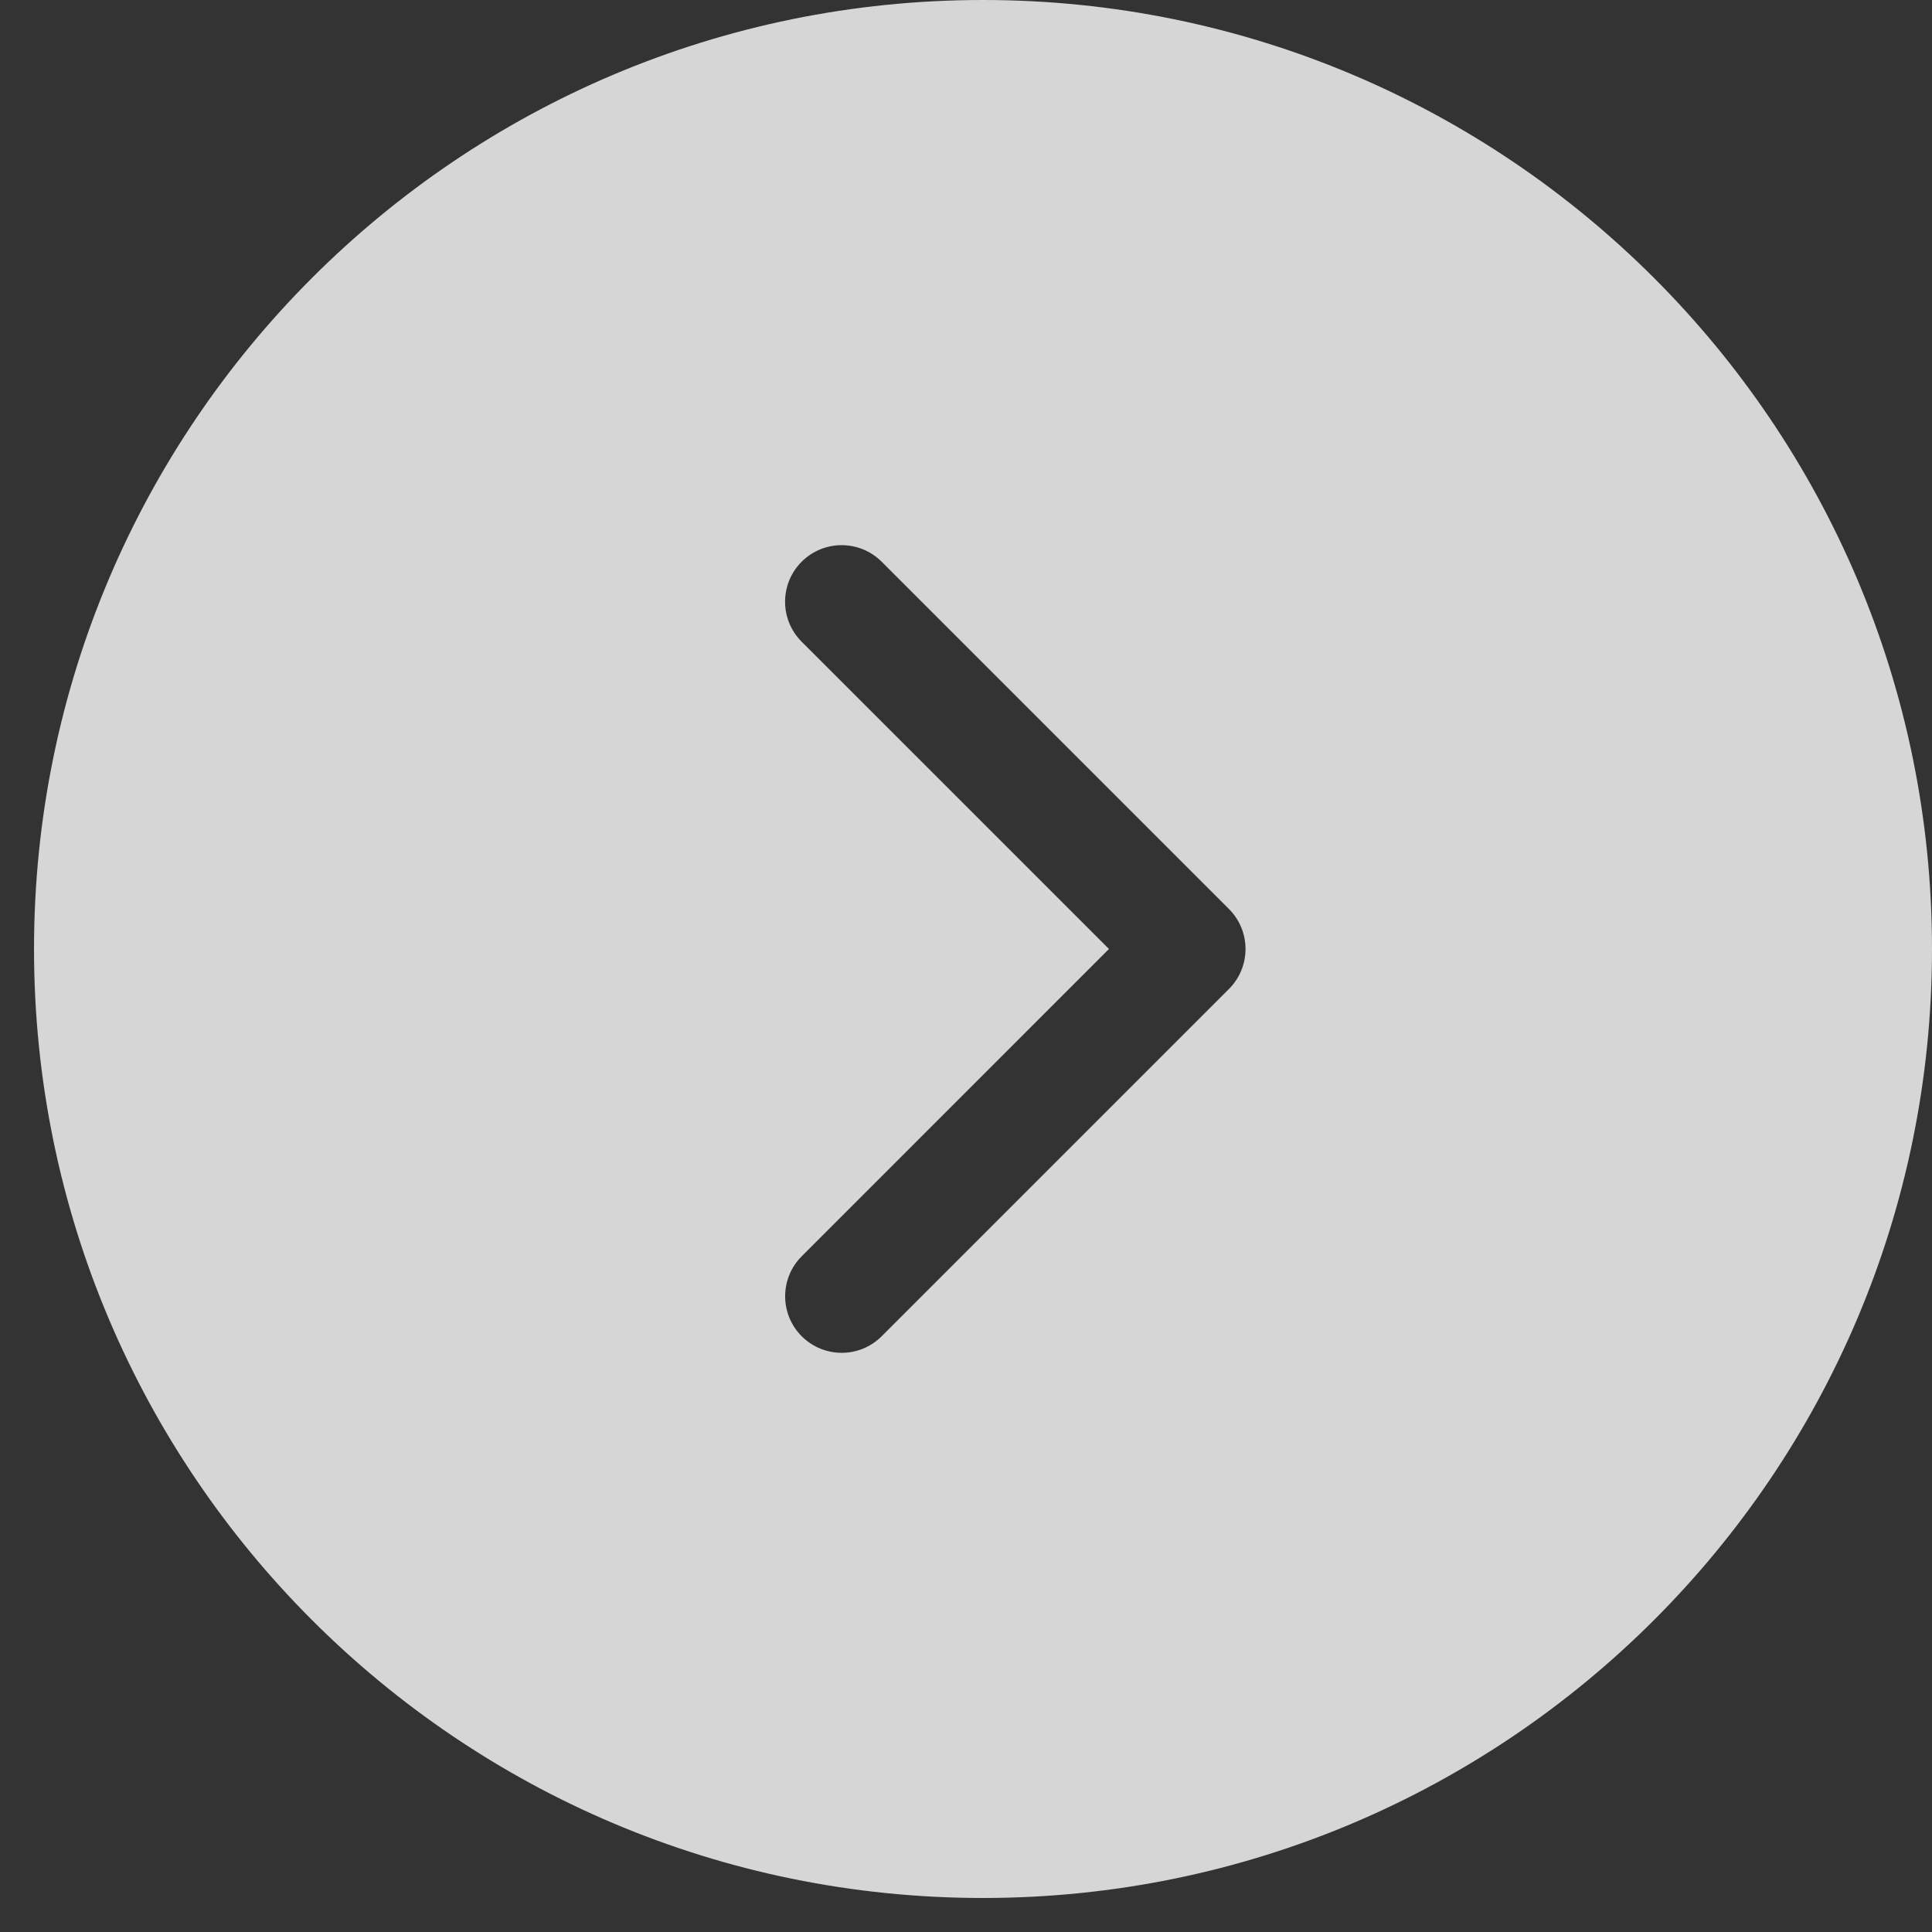 <svg width="28" height="28" viewBox="0 0 28 28" fill="none" xmlns="http://www.w3.org/2000/svg">
<rect x="0" y="0" width="28" height="28" fill="#333333" stroke="none"/>
<path opacity="0.8" fill-rule="evenodd" clip-rule="evenodd" d="M14.246 27.507C6.651 27.507 0.493 21.349 0.493 13.754C0.493 6.158 6.651 0 14.246 0C21.842 0 28 6.158 28 13.754C28 21.349 21.842 27.507 14.246 27.507ZM17.811 13.174C17.971 13.334 18.051 13.544 18.051 13.753C18.051 13.963 17.971 14.173 17.811 14.333L12.778 19.366C12.458 19.686 11.939 19.686 11.619 19.366C11.299 19.046 11.299 18.527 11.619 18.207L16.072 13.753L11.618 9.3C11.298 8.98 11.298 8.461 11.618 8.141C11.938 7.821 12.457 7.821 12.778 8.141L17.811 13.174Z" fill="white"/>
</svg>
